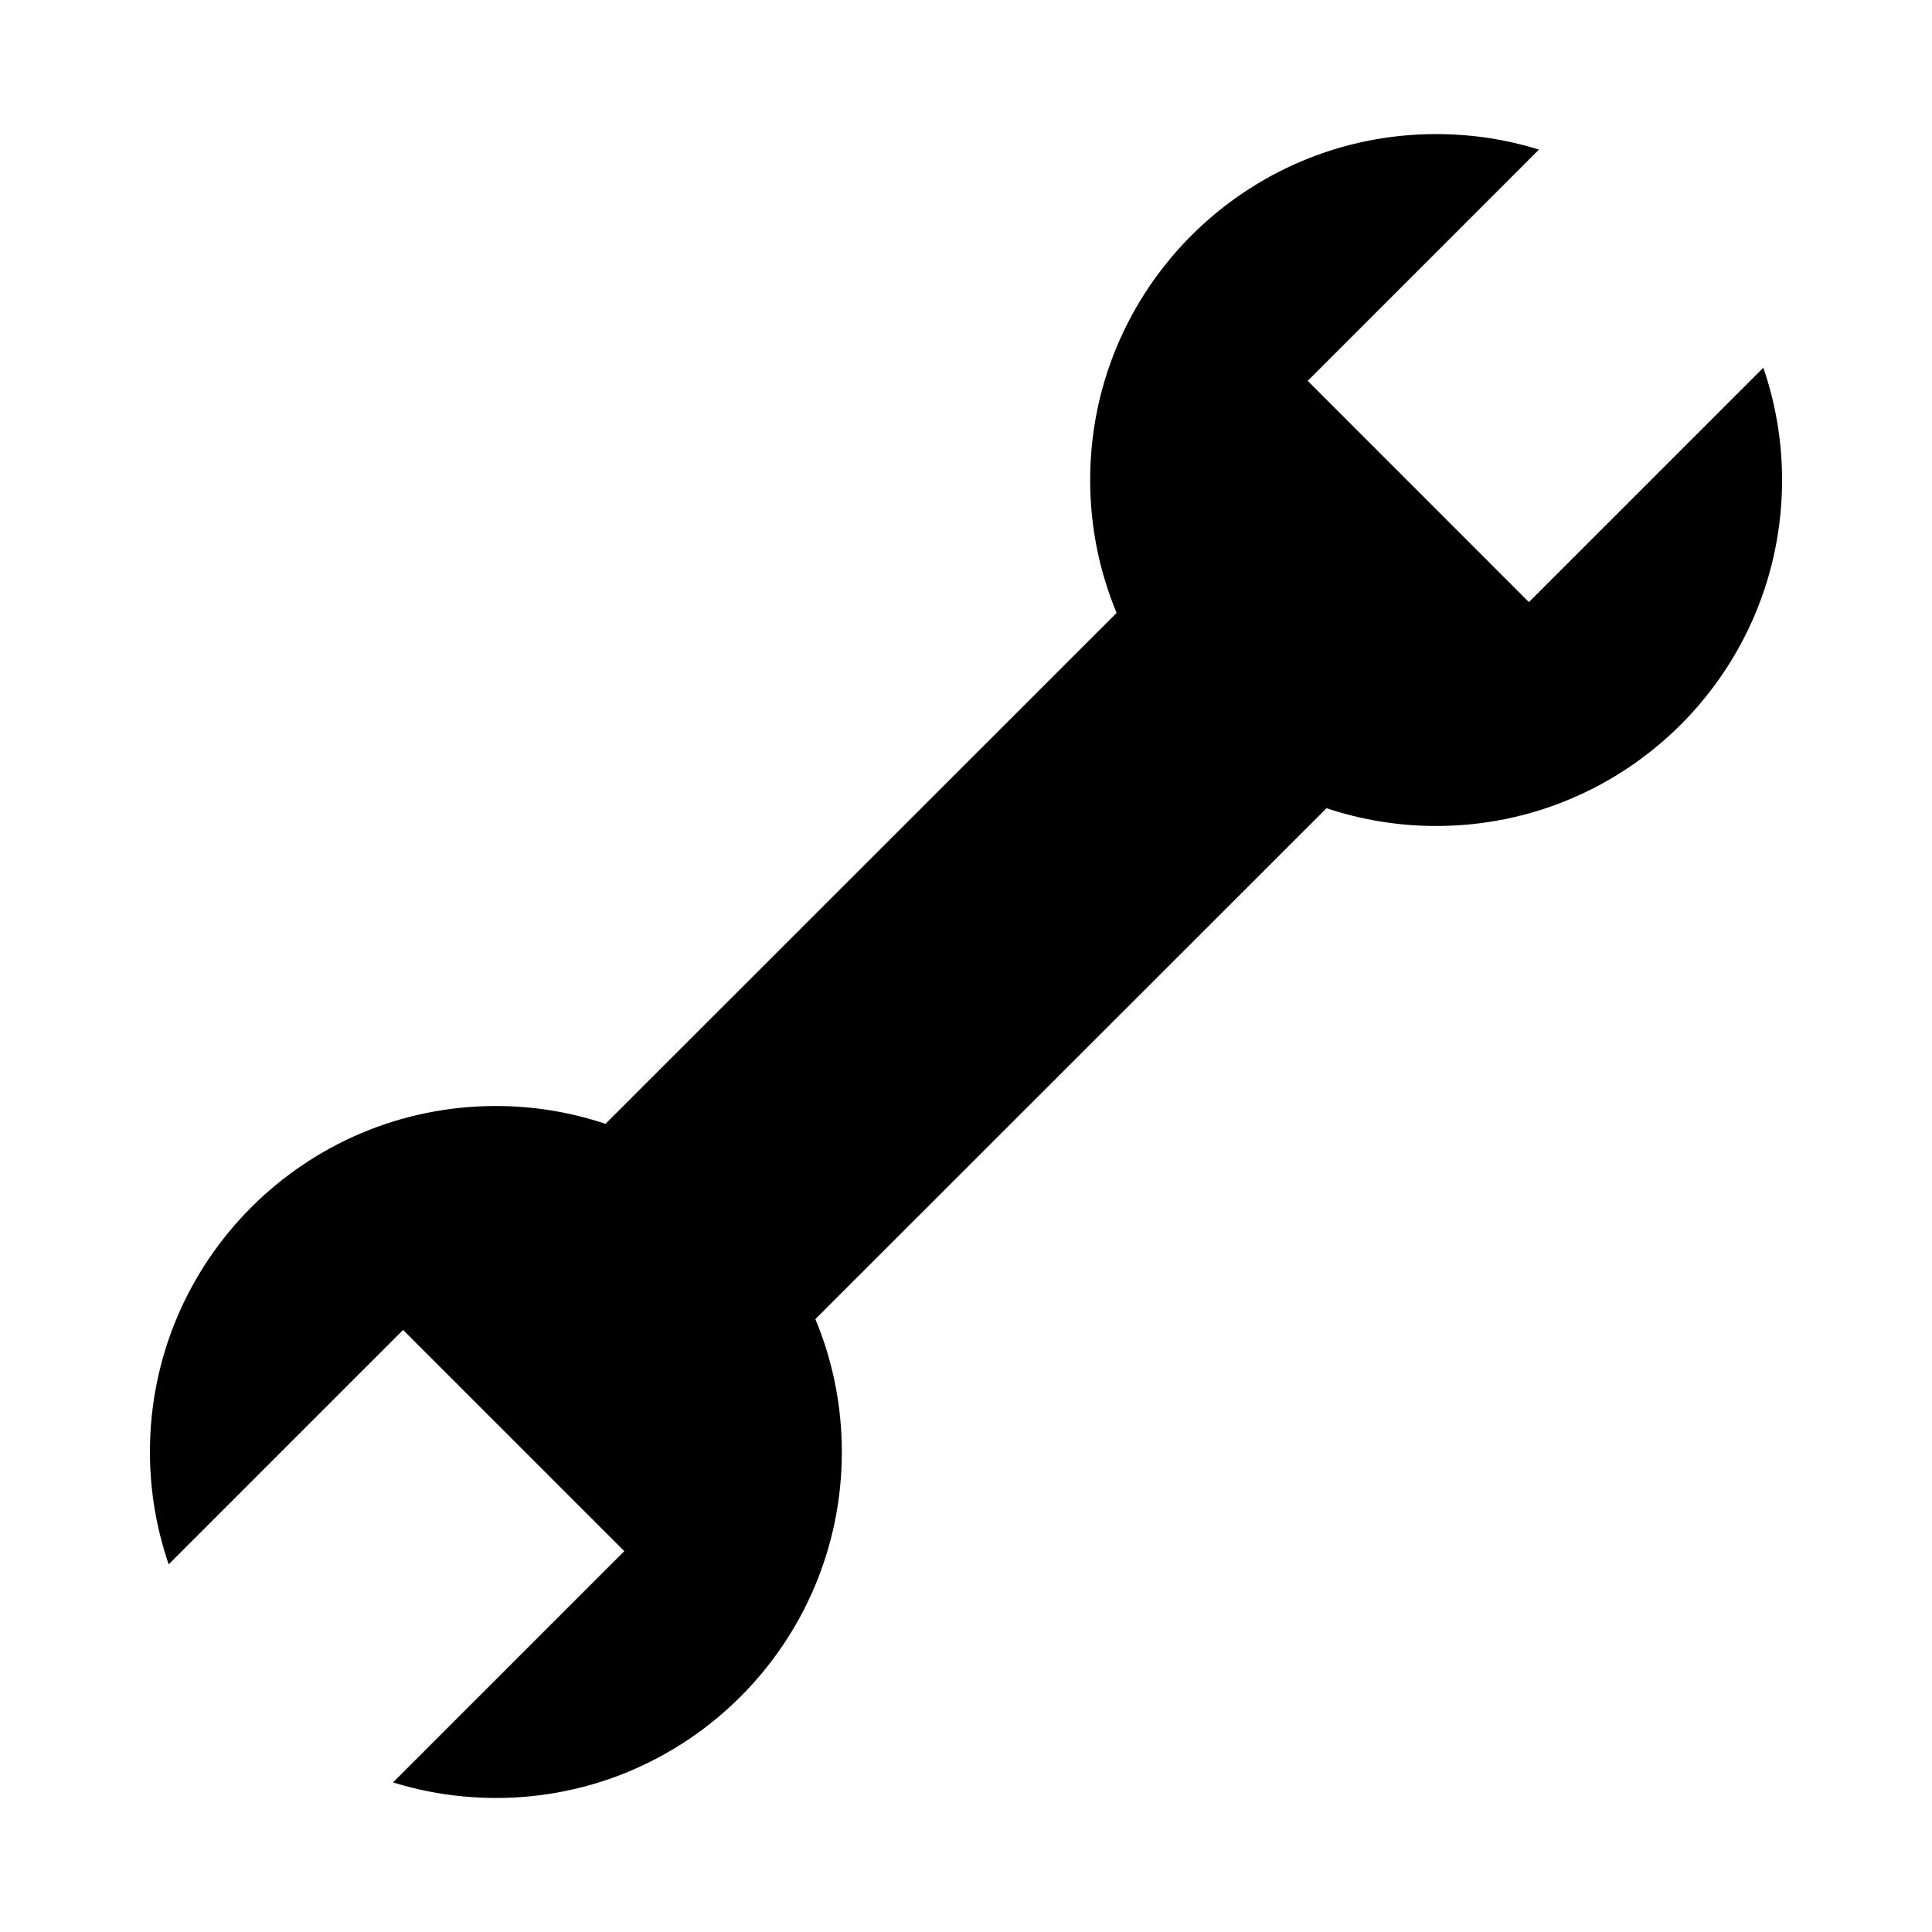 <svg width="30" height="30" viewBox="0 0 30 30" fill="none" xmlns="http://www.w3.org/2000/svg">
<path d="M9.402 17.451C8.867 17.272 8.296 17.174 7.7 17.174C4.734 17.174 2.328 19.578 2.328 22.546C2.328 23.157 2.432 23.744 2.619 24.291L6.259 20.651L9.694 24.086L6.103 27.677C6.608 27.834 7.144 27.918 7.7 27.919C10.668 27.919 13.072 25.513 13.072 22.547C13.072 21.815 12.926 21.119 12.661 20.483L20.598 12.55C21.133 12.728 21.705 12.826 22.3 12.826C25.266 12.826 27.672 10.421 27.672 7.454C27.672 6.843 27.569 6.257 27.381 5.71L23.741 9.35L20.306 5.914L23.897 2.323C23.393 2.166 22.856 2.082 22.3 2.082C19.333 2.082 16.928 4.487 16.928 7.454C16.928 8.185 17.074 8.881 17.339 9.517L9.402 17.451Z" fill="black"/>
</svg>
